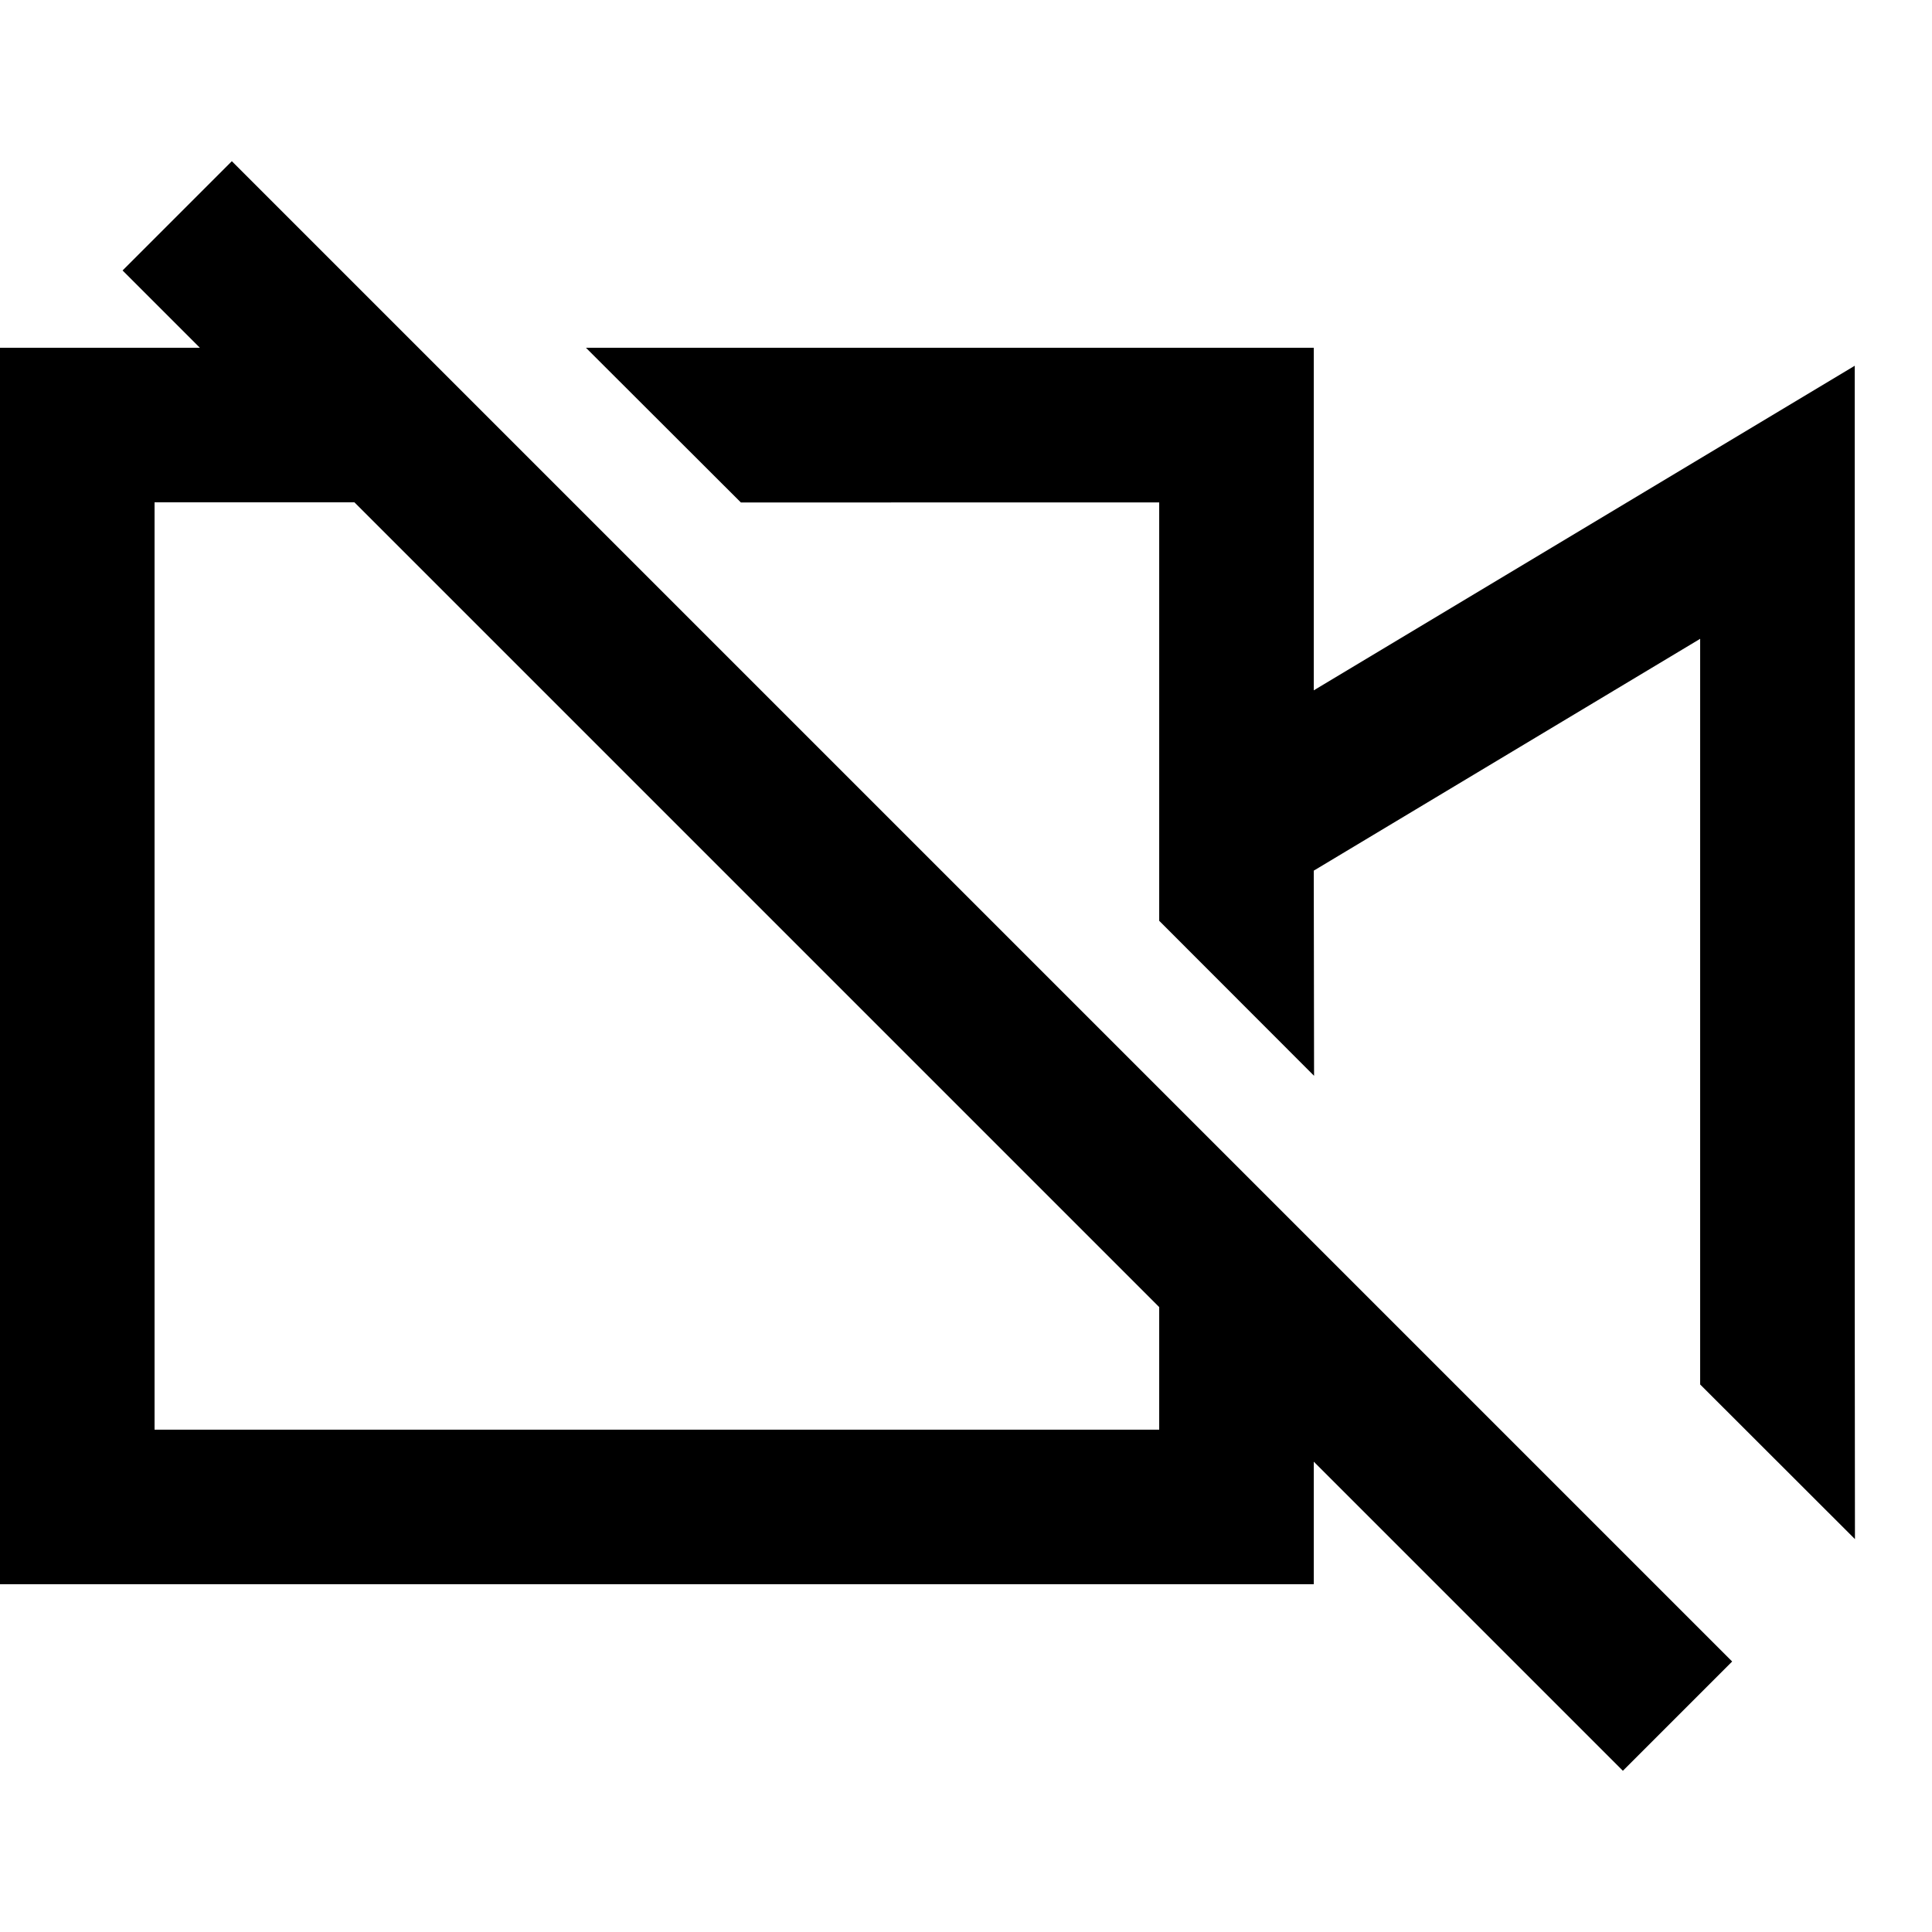 <svg xmlns="http://www.w3.org/2000/svg" width="200" height="200" viewBox="0 0 25 24"><path fill="currentColor" d="M3 1.586L22.414 21L21 22.414l-4-4V20H0V4h2.586l-1-1L3 1.586ZM4.586 6H2v12h13v-1.586L4.586 6Zm2.996-2H17v4.433l7-4.2V16l.003 3.416L22 17.415V7.766l-5 3l.004 2.655L15 11.415V6.001l-5.413.001L7.582 4Z"/></svg>
